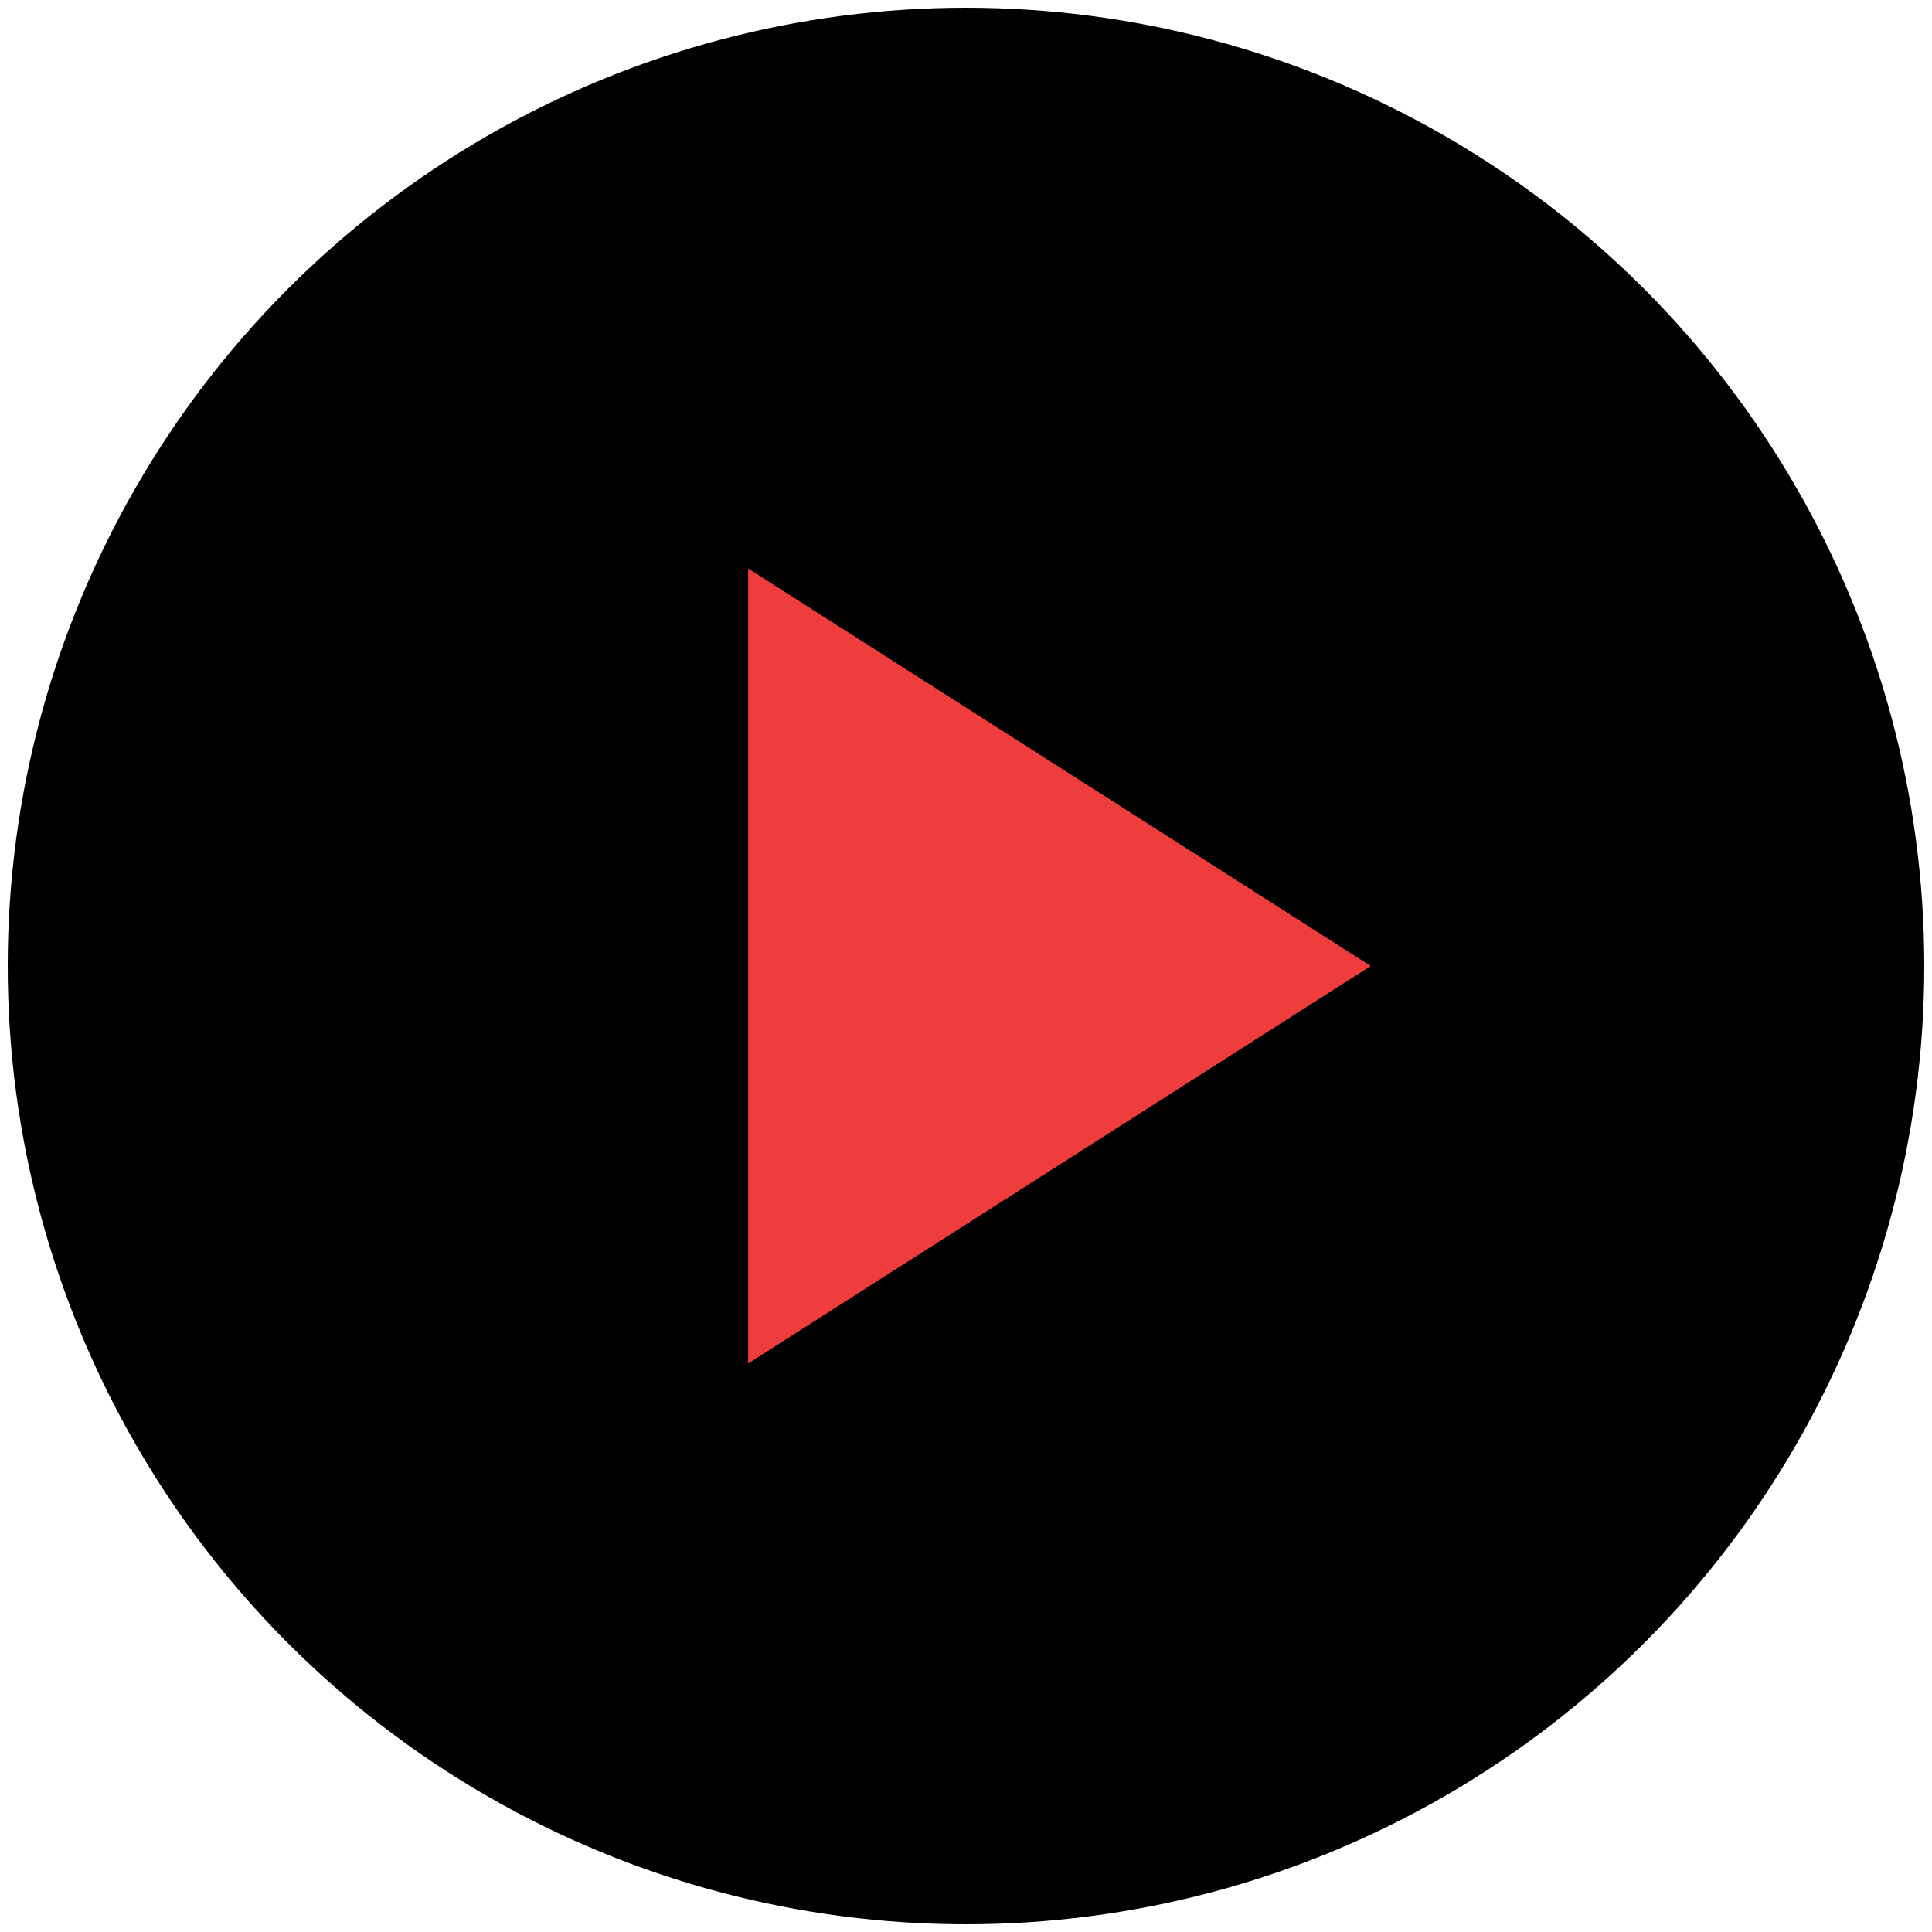 <svg id="Layer_1" data-name="Layer 1" xmlns="http://www.w3.org/2000/svg" viewBox="0 0 40 40"><defs><style>.cls-1{fill:#ef3c3c;}</style></defs><circle cx="20" cy="20" r="19.84"/><polygon class="cls-1" points="15.49 11.77 15.49 28.23 28.38 20 15.49 11.77"/></svg>